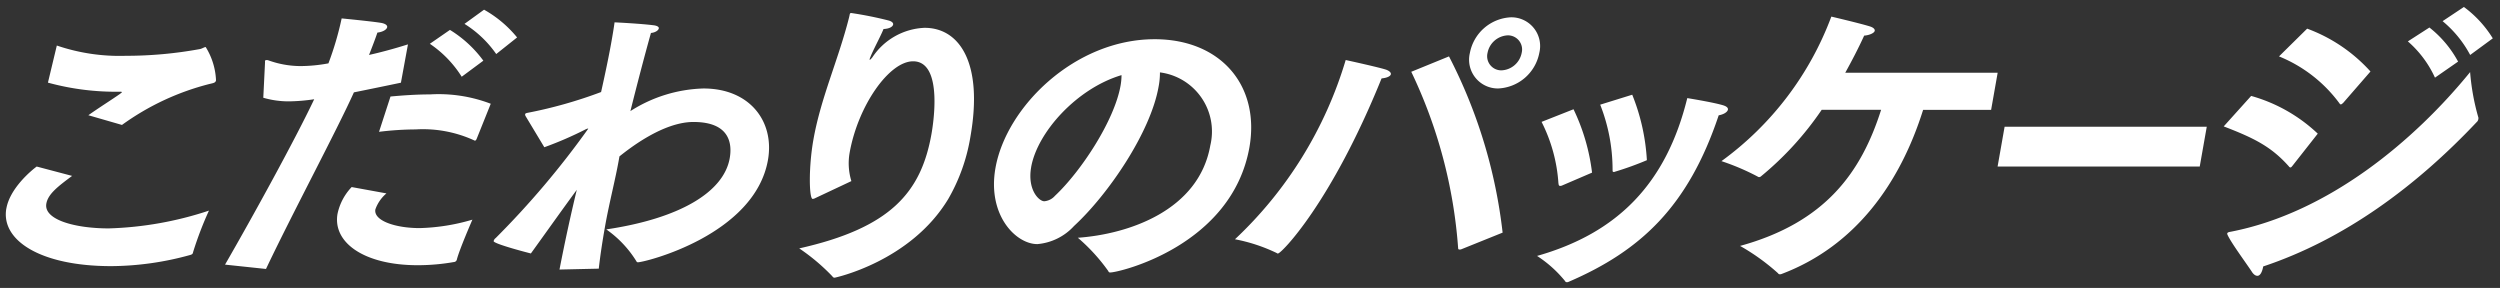 <svg xmlns="http://www.w3.org/2000/svg" width="218.011" height="25.108" viewBox="0 0 218.011 25.108">
  <rect x="0" y="0" width="218.011" height="25.108" fill="#333333" stroke="none"/>
  <path id="Union_176" data-name="Union 176" d="M6903.991-7897.08a10.464,10.464,0,0,0-2.458-2.211c7.048-2,11.276-6.341,13.1-13.763,0,0,2.294.369,3.146.633.315.1.42.236.4.368-.037.21-.357.421-.806.5-2.658,7.948-6.8,11.815-13.1,14.526a.3.3,0,0,1-.133.026C6904.054-7897,6904.006-7897.027,6903.991-7897.08Zm-63.9-.421a17.462,17.462,0,0,0-2.9-2.447c7.959-1.789,10.632-4.868,11.537-10,.1-.578,1.088-6.315-1.606-6.315-2.1,0-4.816,3.895-5.54,8a5.3,5.3,0,0,0,.157,2.447l-3.132,1.474a.56.56,0,0,1-.245.079c-.307,0-.368-2.71.064-5.157.645-3.659,2.178-6.974,3.109-10.658.082-.316.044-.395.2-.395a32.729,32.729,0,0,1,3.271.657c.268.079.4.211.375.343-.033.183-.3.369-.839.394-.235.6-.954,1.921-1.155,2.474a.562.562,0,0,0-.053.157c-.008.054-.008.054.016.054s.086-.054.217-.211a5.736,5.736,0,0,1,4.559-2.578c3.052,0,5.126,3.078,3.993,9.5a15.994,15.994,0,0,1-1.929,5.421c-3.3,5.474-9.881,6.869-9.908,6.869A.214.214,0,0,1,6840.088-7897.5Zm123.782-.4c-.465-.71-1.77-2.474-2.106-3.185a.332.332,0,0,1-.049-.157c.018-.105.152-.132.31-.158,8.552-1.658,16.058-8,20.872-13.921a19.833,19.833,0,0,0,.7,3.895.336.336,0,0,1,.015.211.416.416,0,0,1-.149.262c-5.268,5.58-11.5,10.211-18.609,12.58-.089.5-.273.816-.5.816C6964.2-7897.553,6964.033-7897.659,6963.87-7897.9Zm-41.314.131a18.647,18.647,0,0,0-3.323-2.394c7.467-2.053,10.577-6.448,12.3-11.868h-5.182a27.421,27.421,0,0,1-5.279,5.789.275.275,0,0,1-.194.08.351.351,0,0,1-.119-.053,20.527,20.527,0,0,0-3.149-1.341,27.411,27.411,0,0,0,9.583-12.605s2.464.579,3.315.842c.366.105.492.263.469.395-.037.21-.505.395-.921.421-.5,1.1-1.083,2.21-1.649,3.237H6941.7l-.571,3.237H6935.2c-1.99,6.341-5.863,11.868-12.348,14.315a.355.355,0,0,1-.159.026A.177.177,0,0,1,6922.556-7897.765Zm-58.405-.184a15.96,15.96,0,0,0-2.666-2.921c4.416-.316,10.55-2.369,11.551-8.052a5.194,5.194,0,0,0-4.392-6.369,6.371,6.371,0,0,1-.116,1.237c-.7,4-4.405,9.421-7.376,12.158a4.89,4.89,0,0,1-3.2,1.579c-1.872,0-4.375-2.525-3.652-6.631.942-5.342,6.932-11.236,13.883-11.236,5.747,0,9.216,4.025,8.261,9.446-1.539,8.58-11.361,10.895-12.13,10.895A.158.158,0,0,1,6864.15-7897.949Zm-6.736-9.079c-.347,1.974.681,2.974,1.143,2.974a1.393,1.393,0,0,0,.93-.473c2.274-2.133,5.182-6.553,5.721-9.606a5.386,5.386,0,0,0,.085-.92C6861.4-7913.9,6857.954-7910.079,6857.415-7907.028Zm-39.621,1.973c-1.486,2.027-2.751,3.817-4.006,5.553-.026,0-3.29-.841-3.248-1.078a.445.445,0,0,1,.176-.263,75.247,75.247,0,0,0,8.065-9.526c0-.027,0-.027-.02-.027a1.3,1.3,0,0,0-.163.053,31.326,31.326,0,0,1-3.639,1.579l-1.646-2.735a.4.4,0,0,1-.029-.133c.015-.079.07-.1.2-.13a39.448,39.448,0,0,0,6.426-1.816c.354-1.579.679-3.131.907-4.42.107-.605.2-1.157.268-1.658,0,0,2.264.106,3.468.264.3.052.408.158.389.262-.033.185-.321.369-.685.4-.553,1.973-1.185,4.395-1.792,6.815a12.429,12.429,0,0,1,6.375-1.973c4.054,0,6.21,2.894,5.621,6.236-1.155,6.552-10.73,8.921-11.346,8.921-.051,0-.1-.027-.136-.105a9.409,9.409,0,0,0-2.616-2.763c6.374-.946,10.241-3.237,10.764-6.21.237-1.342-.058-3.158-3.162-3.158-2.642,0-5.56,2.289-6.454,3l-.047.264c-.31,1.762-.852,3.815-1.214,5.868-.218,1.237-.41,2.474-.542,3.659l-3.426.078C6816.819-7900.843,6817.3-7903,6817.793-7905.055Zm-30.678,6.527c2.476-4.29,6.144-10.973,7.776-14.421a16.183,16.183,0,0,1-2.162.184,7.887,7.887,0,0,1-2.278-.315l.149-3.026c.01-.052-.007-.105,0-.157.015-.079.044-.105.122-.105a.451.451,0,0,1,.174.026,8.291,8.291,0,0,0,2.836.5,13.515,13.515,0,0,0,2.4-.237,27.022,27.022,0,0,0,1.153-3.92s2.7.262,3.469.395c.4.079.524.237.5.369-.037.211-.381.42-.853.473-.165.5-.449,1.237-.729,1.949,1.068-.238,2.227-.554,3.395-.922l-.614,3.342c-1.385.291-2.8.58-4.1.843-1.479,3.29-5.42,10.658-7.666,15.4Zm-19.068-4.895c.311-1.764,2.174-3.315,2.645-3.658l3.088.816c-1.239.921-2.1,1.58-2.248,2.421-.245,1.4,2.493,2.158,5.442,2.158a30.424,30.424,0,0,0,8.739-1.552,30.162,30.162,0,0,0-1.379,3.606c-.033.183-.088.209-.252.261a26.154,26.154,0,0,1-6.893.975C6771.008-7898.4,6767.56-7900.659,6768.047-7903.422Zm28.882.446a4.8,4.8,0,0,1,1.229-2.315l3.032.553a3.231,3.231,0,0,0-.965,1.395c-.172.974,1.714,1.631,3.869,1.631a17.664,17.664,0,0,0,4.593-.736s-1.161,2.658-1.361,3.5a.282.282,0,0,1-.186.184,18.308,18.308,0,0,1-3.206.289C6799.265-7898.476,6796.483-7900.448,6796.93-7902.976Zm81.917,3.448a14.7,14.7,0,0,0-3.66-1.21,35.233,35.233,0,0,0,9.656-15.631s3.137.684,3.592.868c.237.105.368.237.346.369-.028.159-.287.316-.81.368-4.409,10.895-8.745,15.264-9.026,15.264C6878.919-7899.5,6878.868-7899.5,6878.847-7899.527Zm15.8-.448a42.657,42.657,0,0,0-4.087-15.367l3.29-1.342a44.308,44.308,0,0,1,4.677,15.368l-3.59,1.447a.346.346,0,0,1-.159.026C6894.7-7899.844,6894.657-7899.87,6894.649-7899.976Zm8.746-5.656a13.8,13.8,0,0,0-1.469-5.343l2.786-1.1a17.571,17.571,0,0,1,1.616,5.526l-2.636,1.132a.357.357,0,0,1-.158.025C6903.456-7905.4,6903.415-7905.449,6903.4-7905.632Zm4.723-1.185a15.448,15.448,0,0,0-1.08-5.658l2.794-.868a17.948,17.948,0,0,1,1.277,5.709,27.1,27.1,0,0,1-2.768,1,.252.252,0,0,1-.133.026C6908.133-7906.606,6908.117-7906.659,6908.119-7906.817Zm58.987-.263c-1.562-1.764-3.1-2.5-5.693-3.5l2.393-2.658a13.918,13.918,0,0,1,5.808,3.29l-2.215,2.815c-.067.08-.1.133-.179.133A.193.193,0,0,1,6967.105-7907.08Zm-25.412,0,.612-3.473h17.629l-.613,3.473Zm-132.863-2.289a10.717,10.717,0,0,0-5.092-.948,26.874,26.874,0,0,0-3.191.209l1-3.078c1.121-.105,2.315-.184,3.443-.184a12.728,12.728,0,0,1,5.3.814l-1.236,3.079c-.04.079-.075.132-.126.132A.174.174,0,0,1,6808.83-7909.369Zm-33.63-2.185c.882-.631,2.063-1.369,2.768-1.868.09-.079.146-.1.15-.132.01-.052-.093-.052-.144-.052a22.371,22.371,0,0,1-6.3-.791l.775-3.235a16.96,16.96,0,0,0,6.025.895,35.582,35.582,0,0,0,6.412-.58c.21-.026.418-.184.546-.184a5.976,5.976,0,0,1,.9,2.9c-.037.209-.2.237-.544.315a22.382,22.382,0,0,0-7.658,3.578Zm196.313-1.026a12.275,12.275,0,0,0-5.279-4.105l2.454-2.42a13.9,13.9,0,0,1,5.522,3.736l-2.379,2.737c-.091.079-.152.132-.2.132S6971.554-7912.527,6971.513-7912.58ZM6895.677-7917a3.826,3.826,0,0,1,3.574-3.1,2.507,2.507,0,0,1,2.479,3.1,3.825,3.825,0,0,1-3.573,3.105A2.508,2.508,0,0,1,6895.677-7917Zm1.539,0a1.232,1.232,0,0,0,1.219,1.526,1.879,1.879,0,0,0,1.758-1.526,1.232,1.232,0,0,0-1.22-1.526A1.879,1.879,0,0,0,6897.216-7917Zm80.255-1,1.88-1.21a9.53,9.53,0,0,1,2.5,2.973l-2.016,1.4A9.3,9.3,0,0,0,6977.471-7918Zm-172.492.21,1.753-1.211a10.251,10.251,0,0,1,2.913,2.684l-1.887,1.4A9.668,9.668,0,0,0,6804.979-7917.79Zm175.521-1.974,1.859-1.237a9.746,9.746,0,0,1,2.519,2.737l-1.973,1.448A9.745,9.745,0,0,0,6980.5-7919.764Zm-172.5.237,1.707-1.237a10.076,10.076,0,0,1,2.881,2.42l-1.82,1.448A9.442,9.442,0,0,0,6808-7919.527Z" transform="translate(-6767.495 7921.609)" fill="#fff" stroke="rgba(0,0,0,0)" stroke-miterlimit="10" stroke-width="1"/>
</svg>
